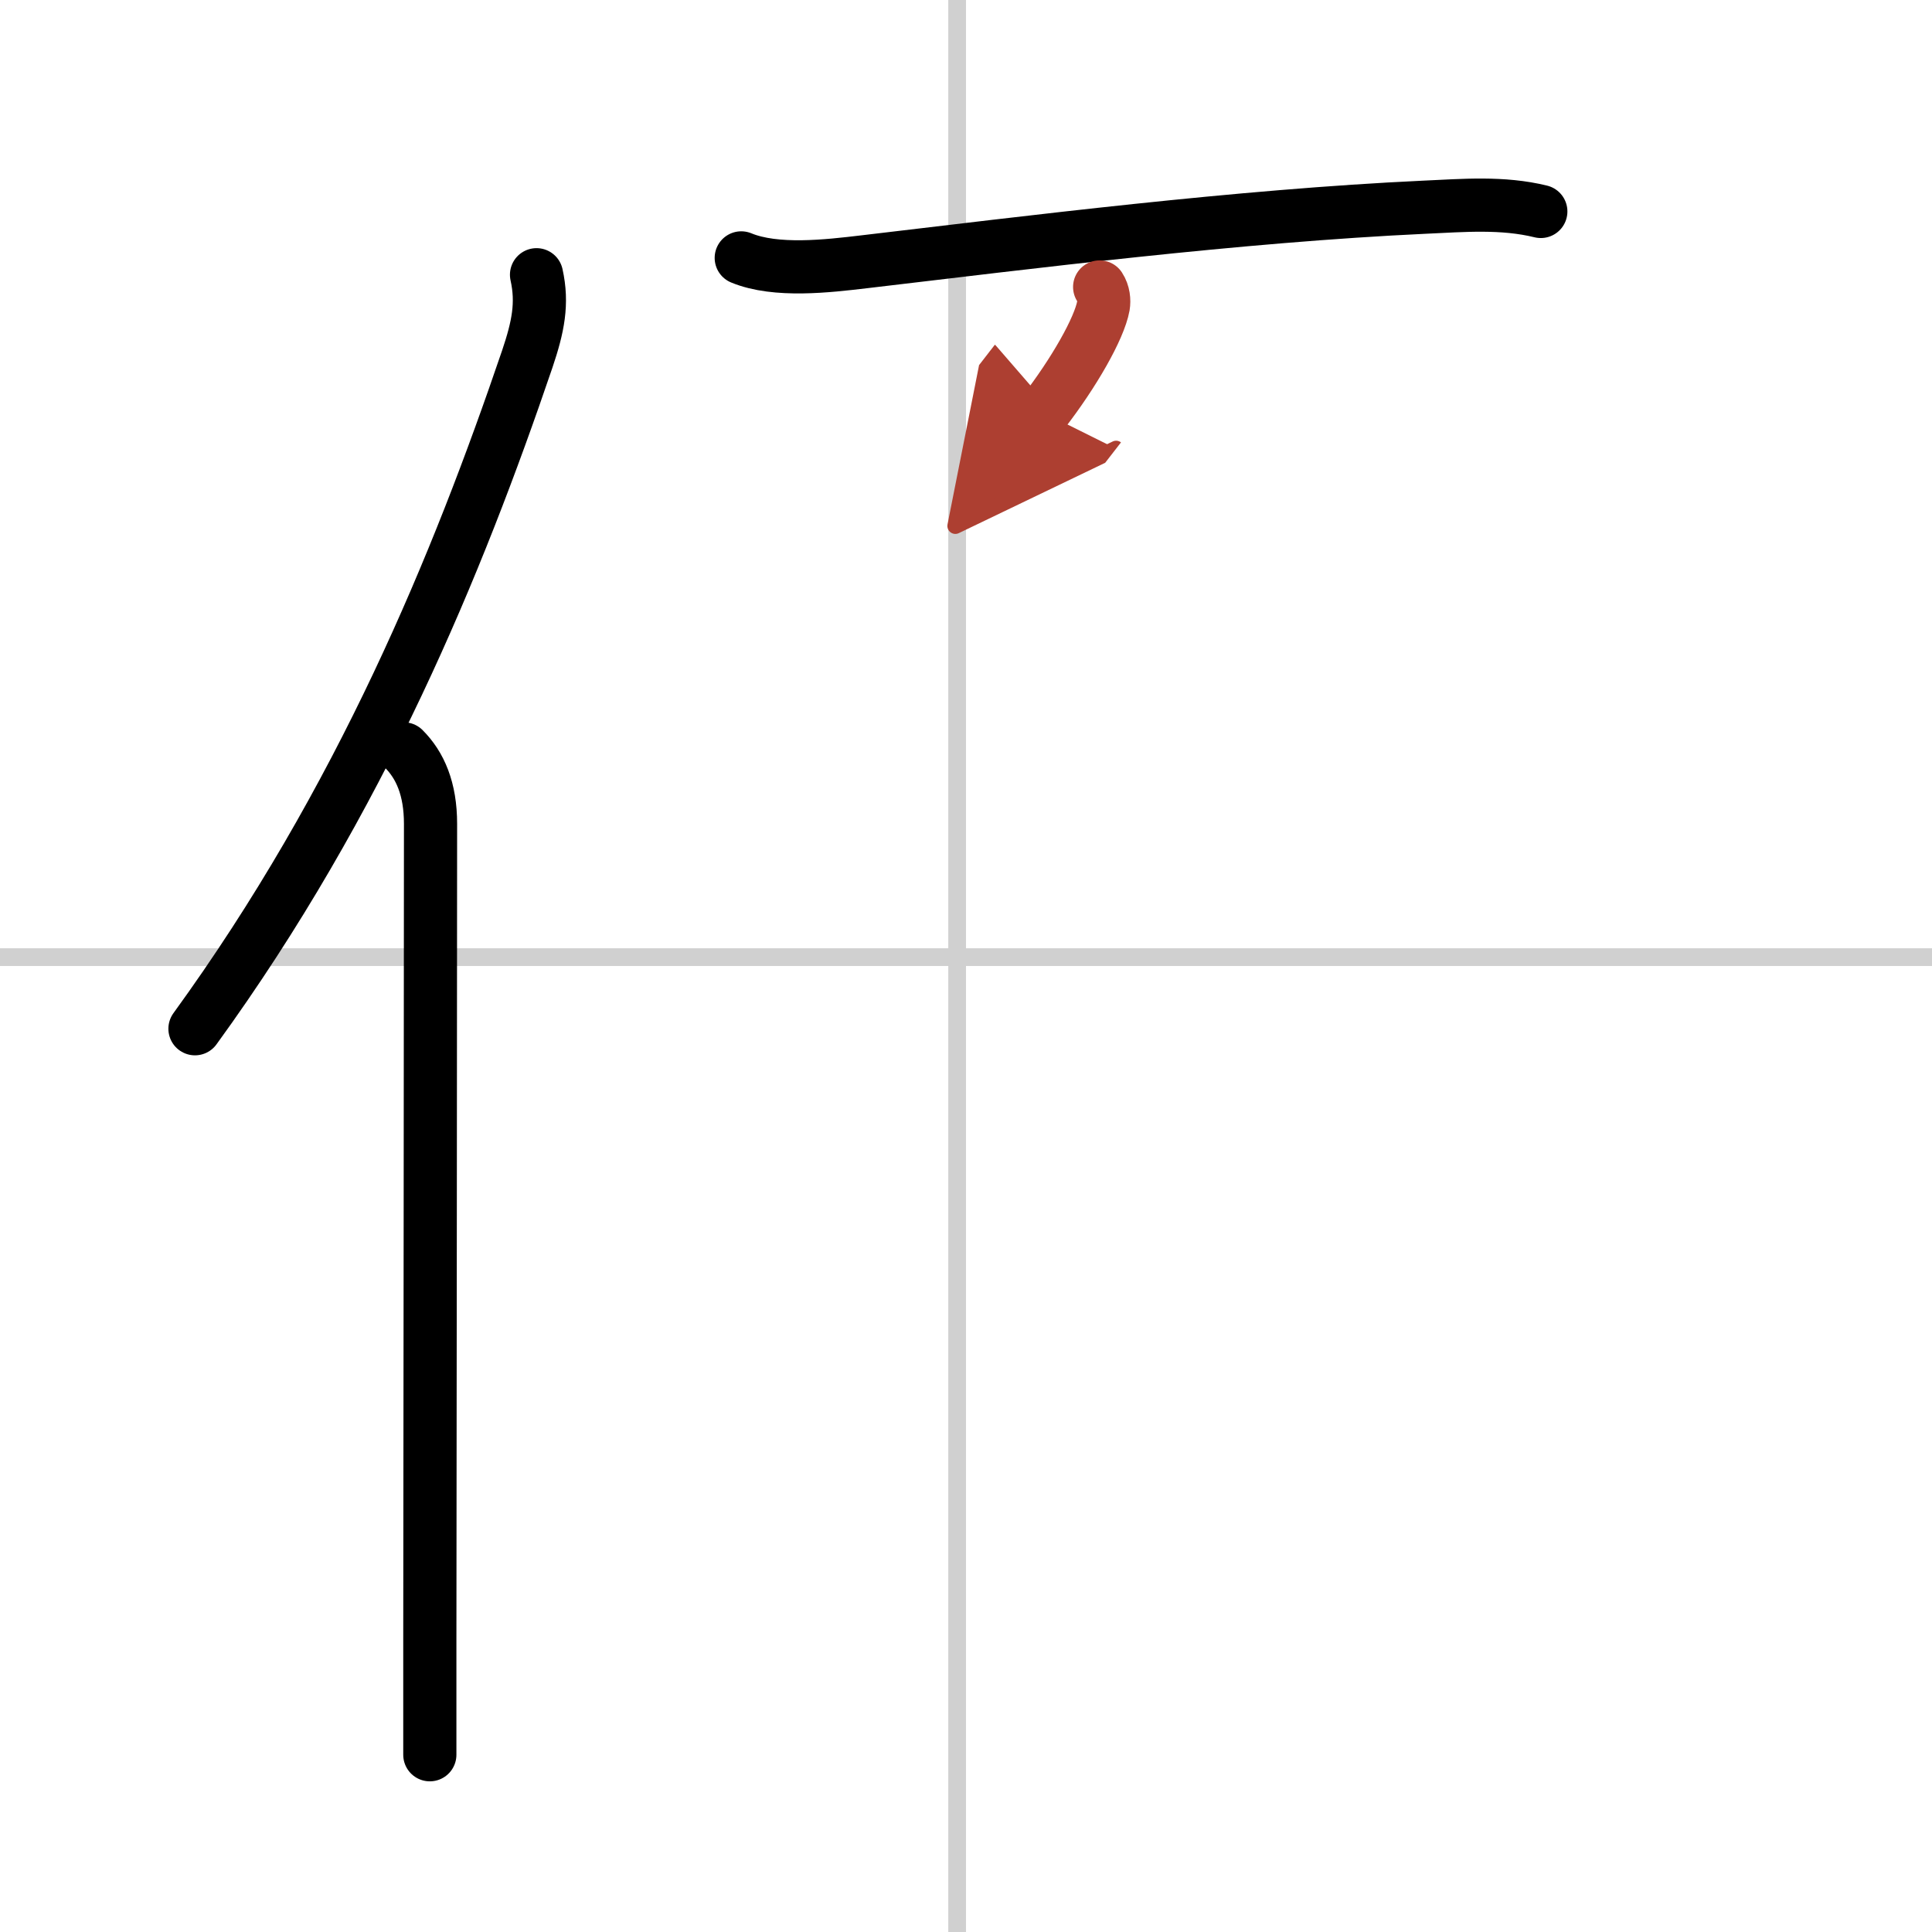 <svg width="400" height="400" viewBox="0 0 109 109" xmlns="http://www.w3.org/2000/svg"><defs><marker id="a" markerWidth="4" orient="auto" refX="1" refY="5" viewBox="0 0 10 10"><polyline points="0 0 10 5 0 10 1 5" fill="#ad3f31" stroke="#ad3f31"/></marker></defs><g fill="none" stroke="#000" stroke-linecap="round" stroke-linejoin="round" stroke-width="3"><rect width="100%" height="100%" fill="#fff" stroke="#fff"/><line x1="54" x2="54" y2="109" stroke="#d0d0d0" stroke-width="1"/><line x2="109" y1="54" y2="54" stroke="#d0d0d0" stroke-width="1"/><path d="M30.27,15.5c0.36,1.62,0.09,2.94-0.52,4.75C25.83,31.77,20.38,45.12,11,58.04"/><path d="m22.78 42.25c0.92 0.92 1.51 2.25 1.51 4.23 0 10.28-0.03 33.34-0.04 46.02v6.5"/><path d="m41.82 14.55c1.96 0.81 4.9 0.46 6.93 0.22 9.32-1.1 21.1-2.59 31.62-3.08 2.2-0.1 4.4-0.29 6.56 0.24"/><path d="m62.04 16.19c0.23 0.35 0.26 0.77 0.21 1.07-0.23 1.27-1.67 3.79-3.39 6.01" marker-end="url(#a)" stroke="#ad3f31"/></g></svg>
